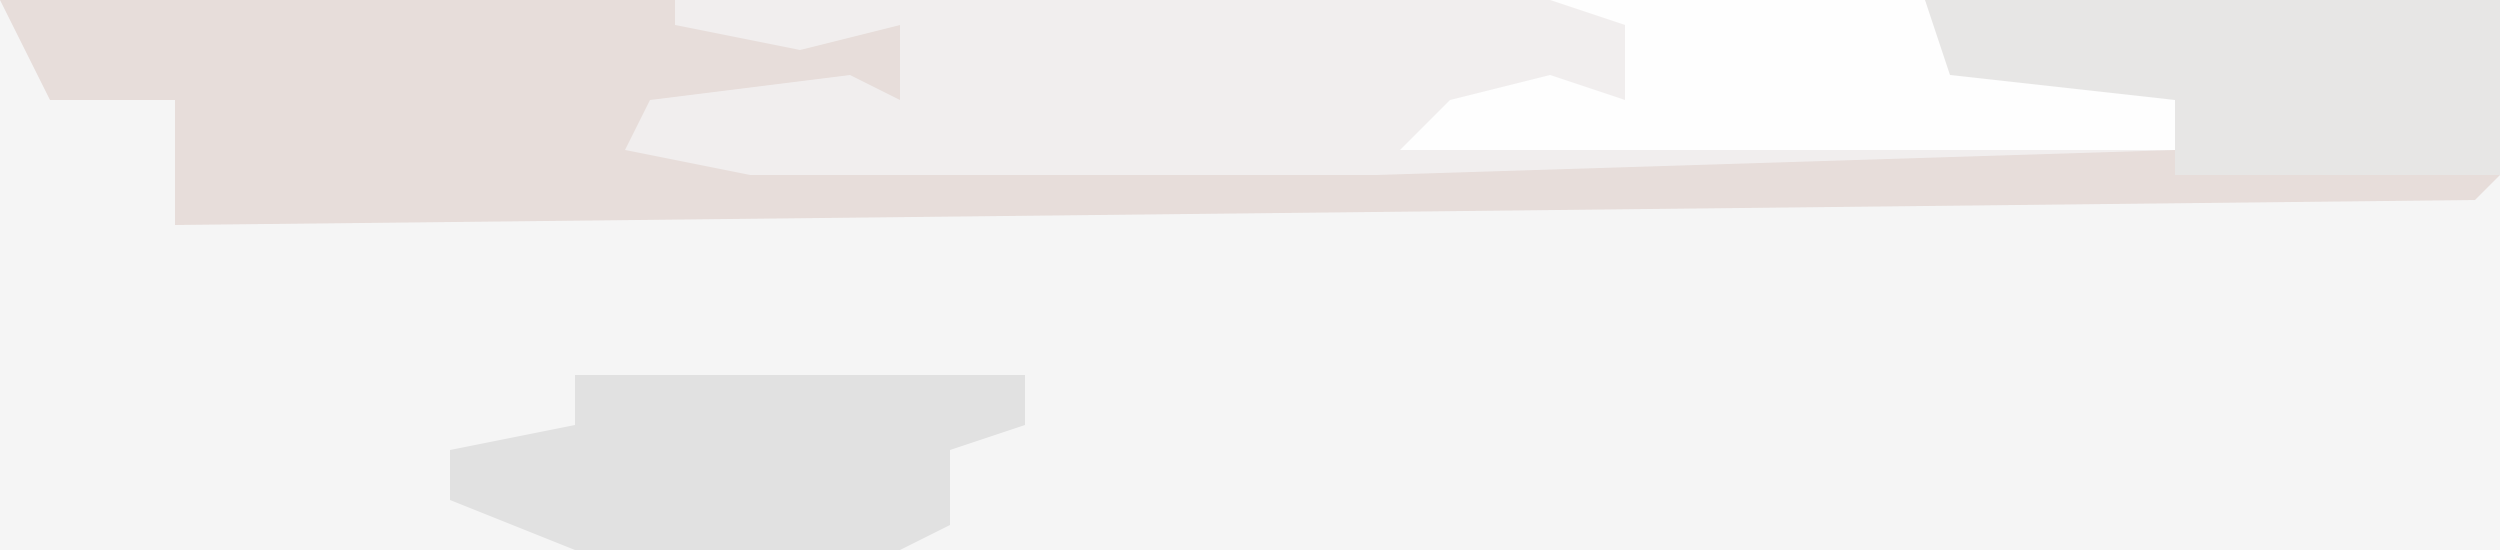 <?xml version="1.0" encoding="UTF-8"?>
<svg version="1.1" xmlns="http://www.w3.org/2000/svg" width="100" height="22">
<path d="M0,0 L100,0 L100,22 L0,22 Z " fill="#F5F5F5" transform="translate(0,0)"/>
<path d="M0,0 L100,0 L100,7 L99,8 L7,9 L7,4 L2,4 Z " fill="#E7DDDA" transform="translate(0,0)"/>
<path d="M0,0 L50,0 L51,3 L60,4 L60,6 L28,7 L3,7 L-2,6 L-1,4 L7,3 L9,4 L9,1 L5,2 L0,1 Z " fill="#F1EEEE" transform="translate(27,0)"/>
<path d="M0,0 L23,0 L23,7 L10,7 L10,4 L1,4 Z " fill="#E7E6E5" transform="translate(77,0)"/>
<path d="M0,0 L15,0 L16,3 L25,4 L25,6 L-6,6 L-4,4 L0,3 L3,4 L3,1 Z " fill="#FEFEFE" transform="translate(62,0)"/>
<path d="M0,0 L18,0 L18,2 L15,3 L15,6 L13,7 L0,7 L-5,5 L-5,3 L0,2 Z " fill="#E1E1E1" transform="translate(23,15)"/>
</svg>
